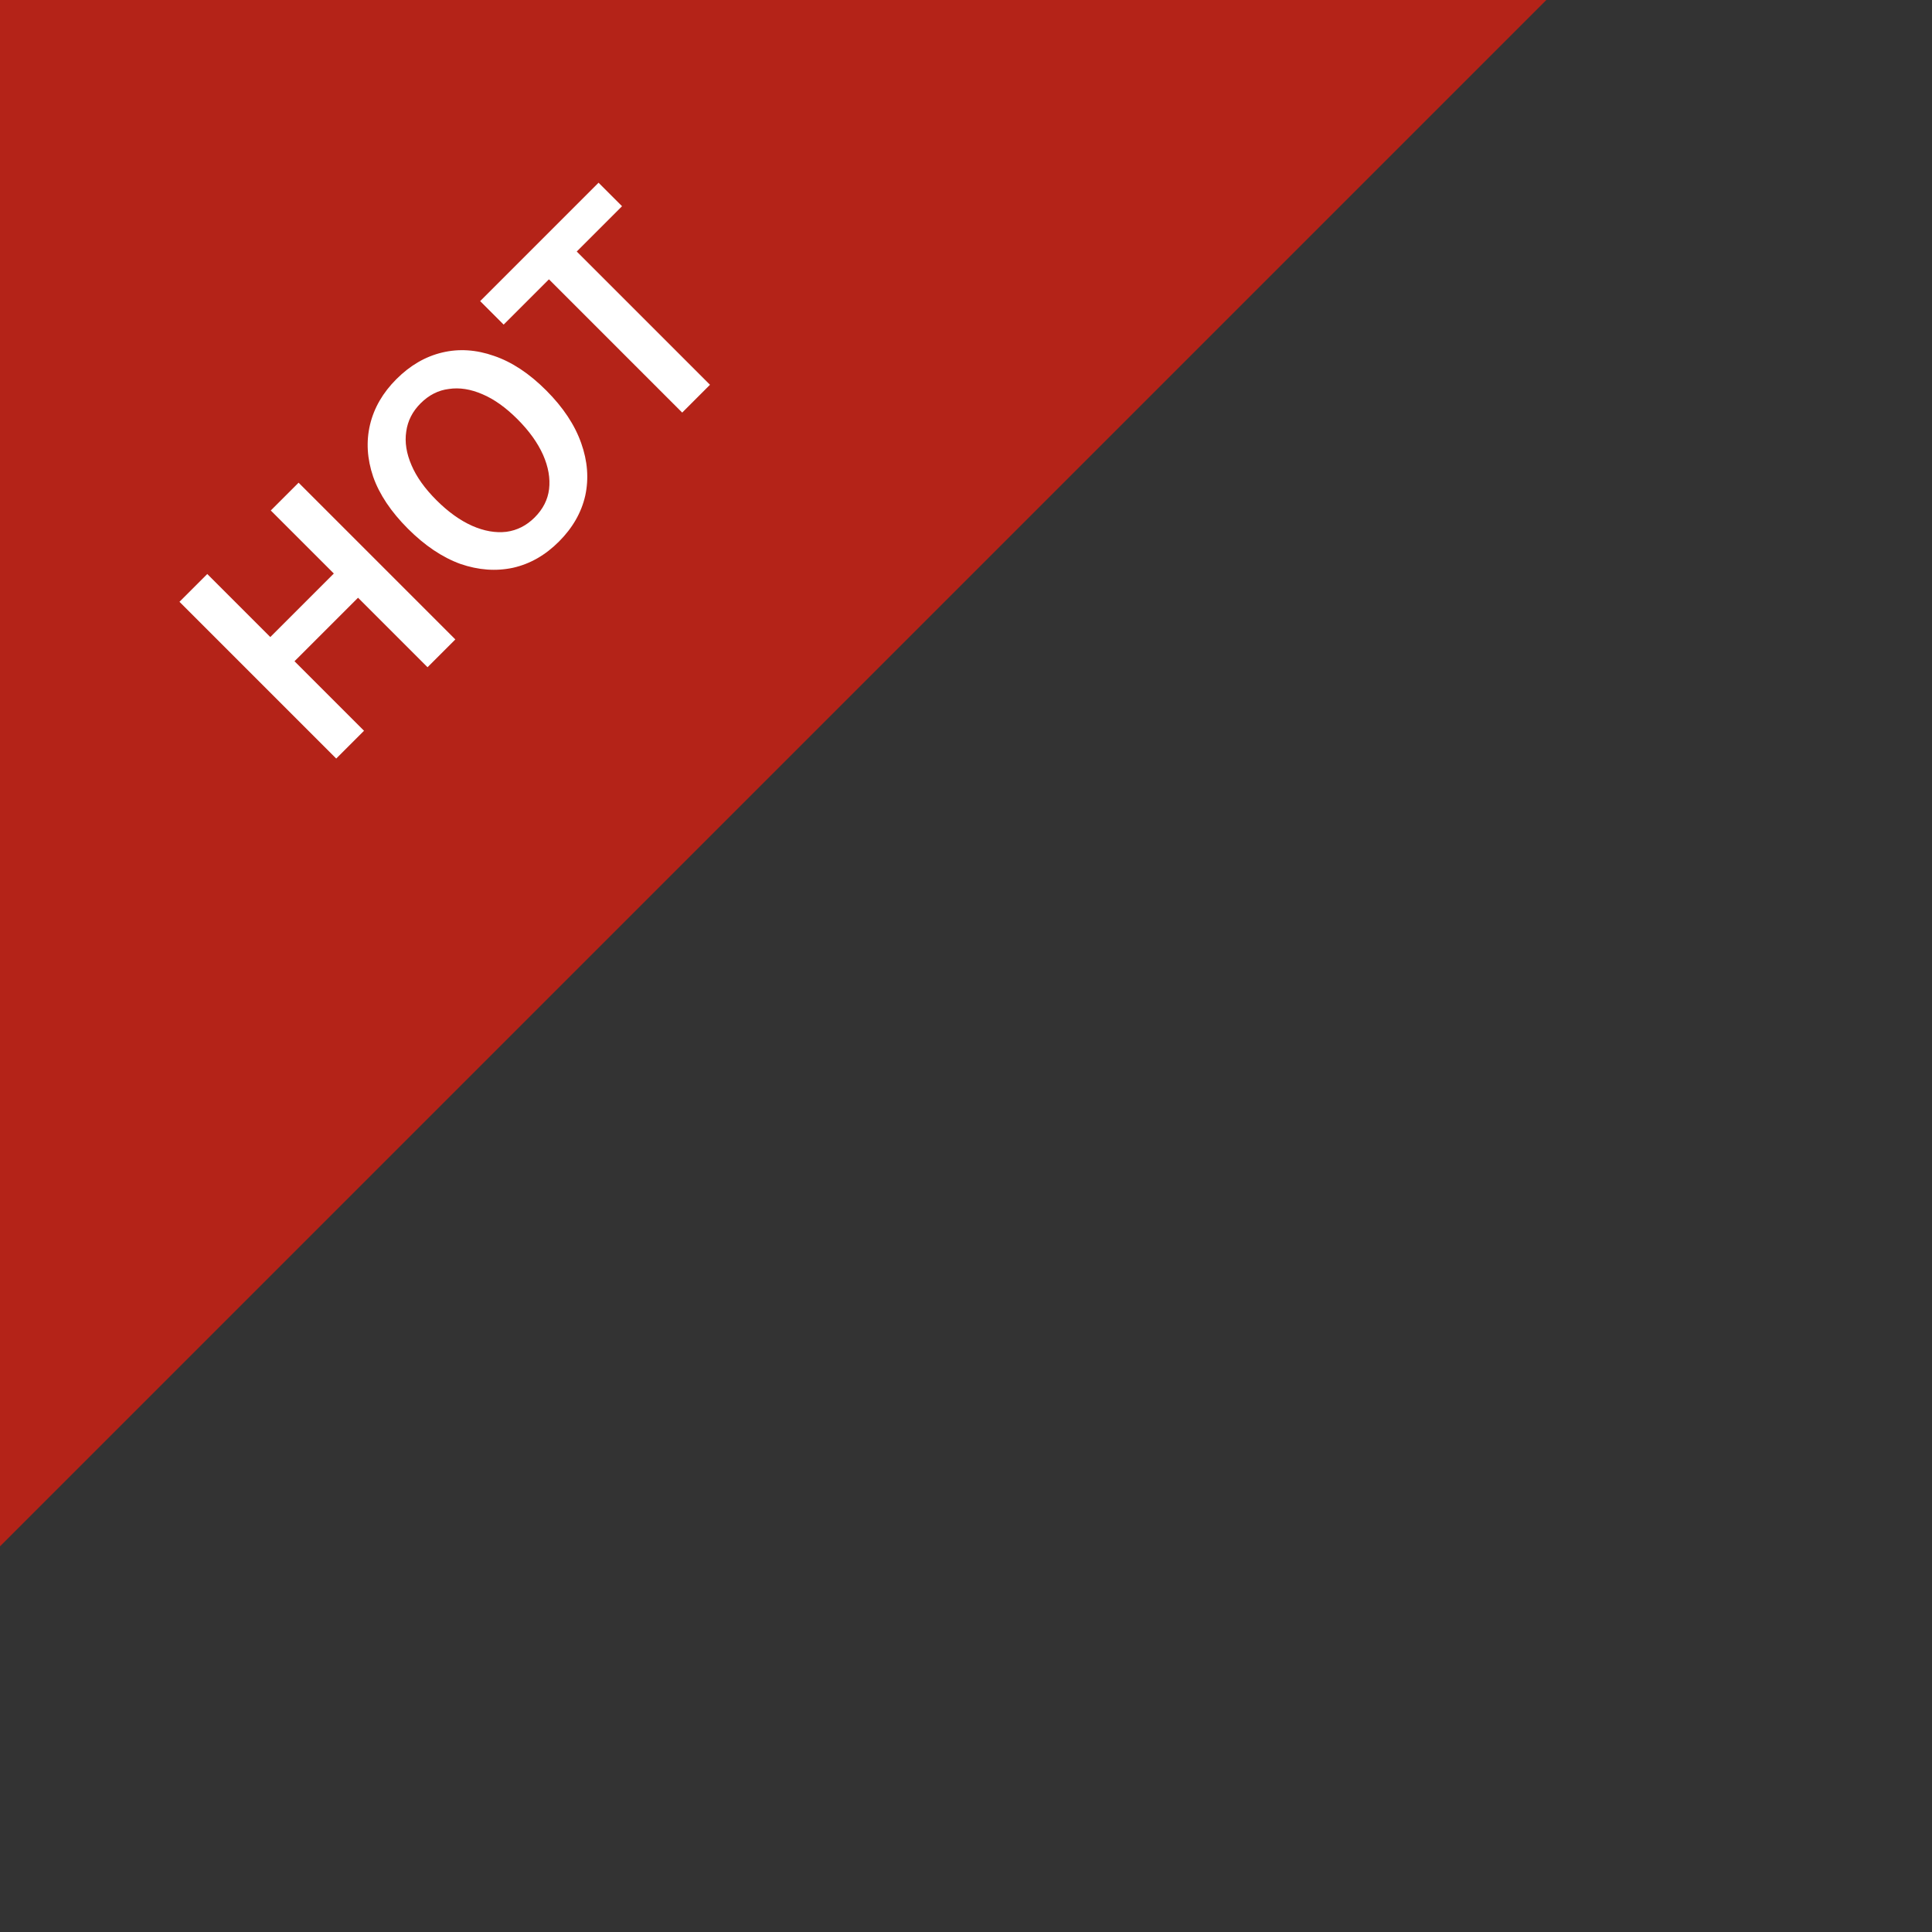 <svg width="114" height="114" viewBox="0 0 114 114" fill="none" xmlns="http://www.w3.org/2000/svg">
<rect x="0" y="0" width="114" height="114" fill="#333333" stroke="none"/>
<path d="M-0.206 -0.206L91.343 -0.099L-0.099 91.343L-0.206 -0.206Z" fill="#B42318"/>
<path d="M19.839 44.759L10.59 35.51L12.231 33.87L15.95 37.589L19.698 33.841L15.978 30.122L17.619 28.482L26.868 37.73L25.227 39.371L21.126 35.27L17.378 39.017L21.48 43.119L19.839 44.759ZM32.978 31.959C32.177 32.761 31.277 33.275 30.277 33.501C29.268 33.718 28.231 33.642 27.166 33.275C26.101 32.888 25.068 32.195 24.069 31.196C23.07 30.196 22.386 29.173 22.018 28.127C21.66 27.071 21.599 26.048 21.834 25.058C22.07 24.068 22.589 23.172 23.39 22.371C24.201 21.56 25.101 21.037 26.091 20.801C27.081 20.565 28.099 20.631 29.146 20.999C30.202 21.357 31.23 22.036 32.229 23.036C33.228 24.035 33.916 25.072 34.294 26.147C34.671 27.203 34.751 28.235 34.534 29.244C34.308 30.243 33.789 31.148 32.978 31.959ZM31.55 30.531C32.04 30.041 32.323 29.484 32.399 28.862C32.474 28.221 32.356 27.547 32.045 26.84C31.724 26.123 31.22 25.421 30.532 24.733C29.844 24.044 29.155 23.554 28.467 23.262C27.769 22.96 27.109 22.857 26.487 22.951C25.865 23.026 25.309 23.309 24.818 23.799C24.337 24.28 24.055 24.836 23.97 25.468C23.876 26.09 23.979 26.75 24.281 27.448C24.573 28.136 25.064 28.825 25.752 29.513C26.44 30.201 27.142 30.705 27.859 31.026C28.566 31.337 29.24 31.455 29.881 31.38C30.513 31.295 31.069 31.012 31.55 30.531ZM40.254 24.345L32.391 16.482L29.718 19.154L28.332 17.768L35.318 10.782L36.704 12.168L34.031 14.841L41.894 22.704L40.254 24.345Z" fill="white"/>
</svg>
